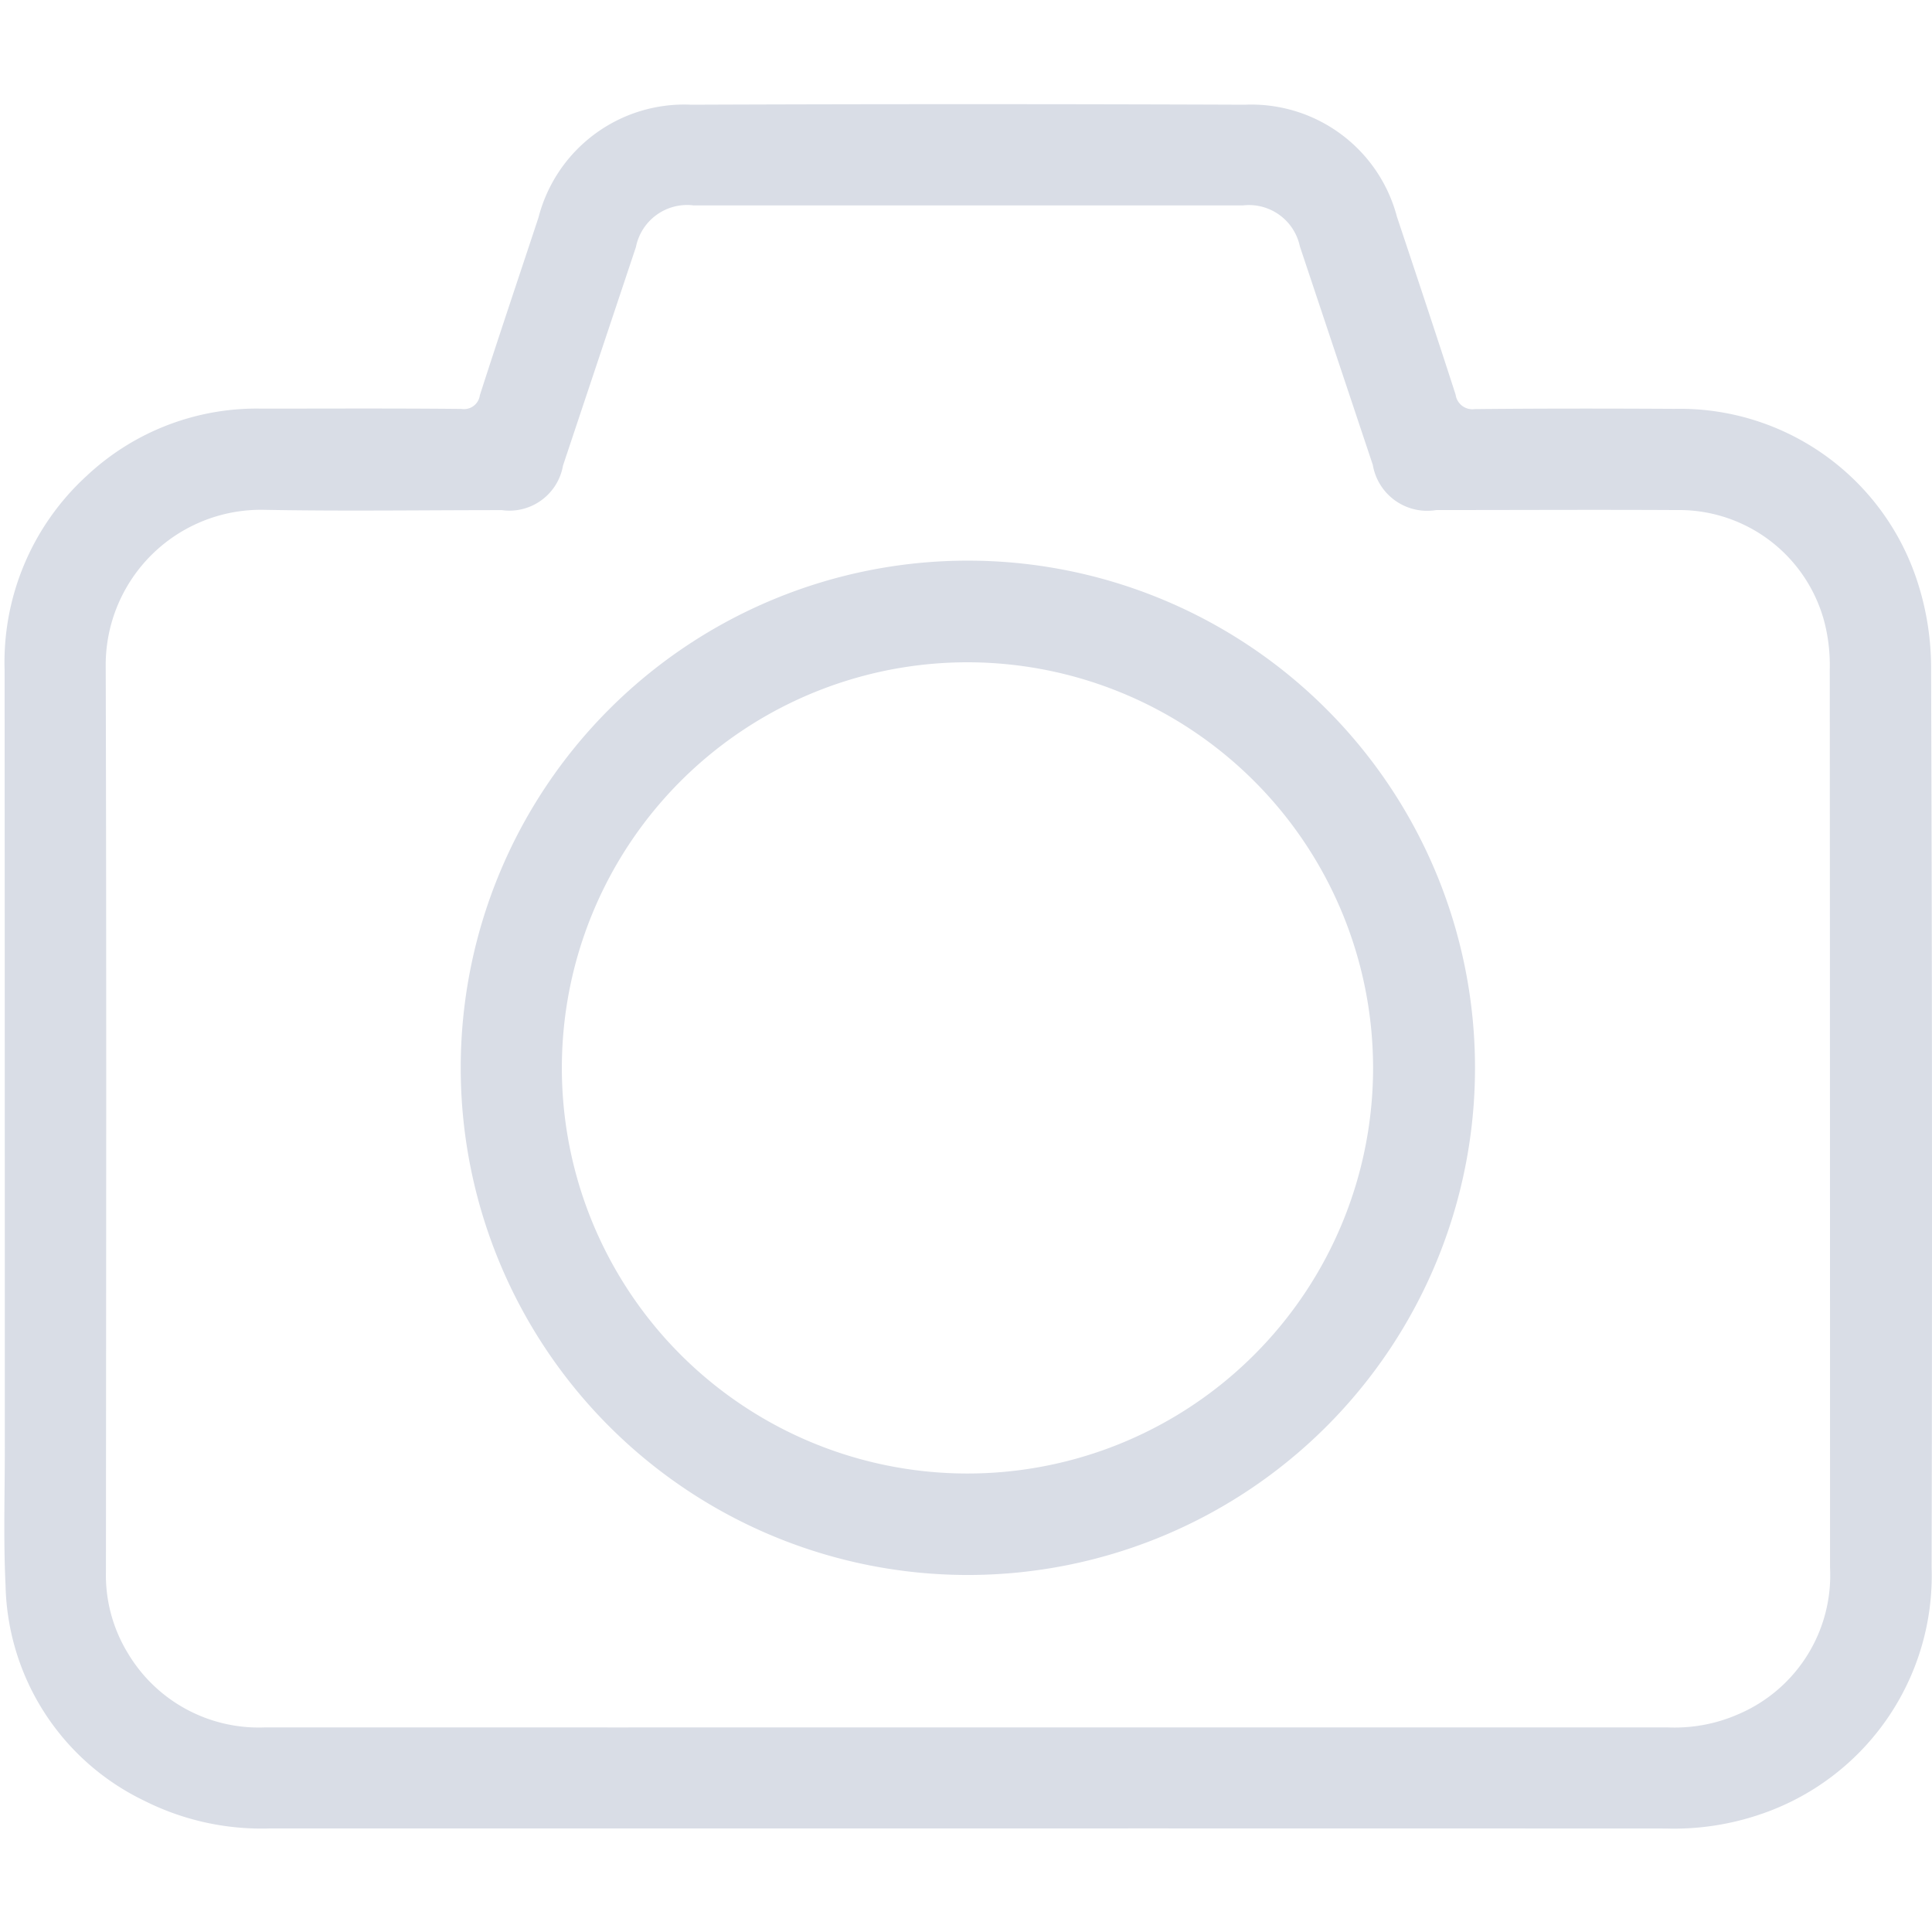 <svg xmlns="http://www.w3.org/2000/svg" xmlns:xlink="http://www.w3.org/1999/xlink" width="445" height="445" viewBox="0 0 445 445">
  <rect x="0" y="0" width="445" height="445" fill="#333333" stroke="none"/>
  <defs>
    <clipPath id="clip-camera_icon_445x445">
      <rect width="445" height="445"/>
    </clipPath>
  </defs>
  <g id="camera_icon_445x445" clip-path="url(#clip-camera_icon_445x445)">
    <rect width="445" height="445" fill="#fff"/>
    <g id="Group_564" data-name="Group 564" transform="translate(1 10.577)">
      <g id="Group_524" data-name="Group 524" transform="translate(0 13.423)">
        <path id="Path_2188" data-name="Path 2188" d="M221.778,410.569H61.229A60.051,60.051,0,0,1,32.3,404.223,56.347,56.347,0,0,1,.282,354.657c-.514-10.575-.17-21.2-.17-31.789q0-89.546-.052-179.08A58.178,58.178,0,0,1,18.853,99.131,57.248,57.248,0,0,1,59.294,83.542c15.335,0,30.665-.085,46,.071a3.689,3.689,0,0,0,4.222-3.067c0-.032.01-.064.014-.1,4.4-13.68,8.99-27.282,13.5-40.922a34.672,34.672,0,0,1,35.2-25.982q63.747-.247,127.506,0a34.684,34.684,0,0,1,35.03,25.826c4.547,13.64,9.095,27.282,13.511,40.967a3.9,3.9,0,0,0,4.4,3.317l.021,0c15.329-.156,30.665-.143,46-.058a57.511,57.511,0,0,1,55.92,39.733,64.417,64.417,0,0,1,3.176,20.266q.344,103.42.117,206.861a58.011,58.011,0,0,1-39.751,56.966,61.7,61.7,0,0,1-21.559,3.169Q302.192,410.556,221.778,410.569Zm.259-23.267H383.222a36.5,36.5,0,0,0,16.239-3.072,34.784,34.784,0,0,0,21.052-33.777q0-103.453-.059-206.887a40.026,40.026,0,0,0-1.188-10.678,34.635,34.635,0,0,0-34.192-25.983c-18.422-.1-36.842,0-55.271,0a12.7,12.7,0,0,1-14.6-10.393Q306.8,71.344,298.4,46.173A11.99,11.99,0,0,0,285.33,36.73h-126.6a12.024,12.024,0,0,0-13.258,9.606q-8.405,25.17-16.8,50.34a12.531,12.531,0,0,1-14.1,10.244c-18.324,0-36.648.272-54.965-.072A35.757,35.757,0,0,0,23.35,142.1q-.006.379,0,.757c.195,69.5.091,138.945.052,208.428a34.509,34.509,0,0,0,5,18.837A35.073,35.073,0,0,0,59.943,387.3q81.025.012,162.075,0Z" transform="translate(0 -13.423)" fill="#d9dde6" fill-rule="evenodd"/>
        <path id="Path_2189" data-name="Path 2189" d="M105.356,235.682a116.811,116.811,0,0,1,233.622-.157v.026a116.811,116.811,0,1,1-233.622.131ZM222.17,142.206A93.425,93.425,0,1,0,315.5,235.462a93.476,93.476,0,0,0-93.334-93.256Z" transform="translate(-0.237 -13.66)" fill="#d9dde6" fill-rule="evenodd"/>
      </g>
    </g>
  </g>
</svg>
